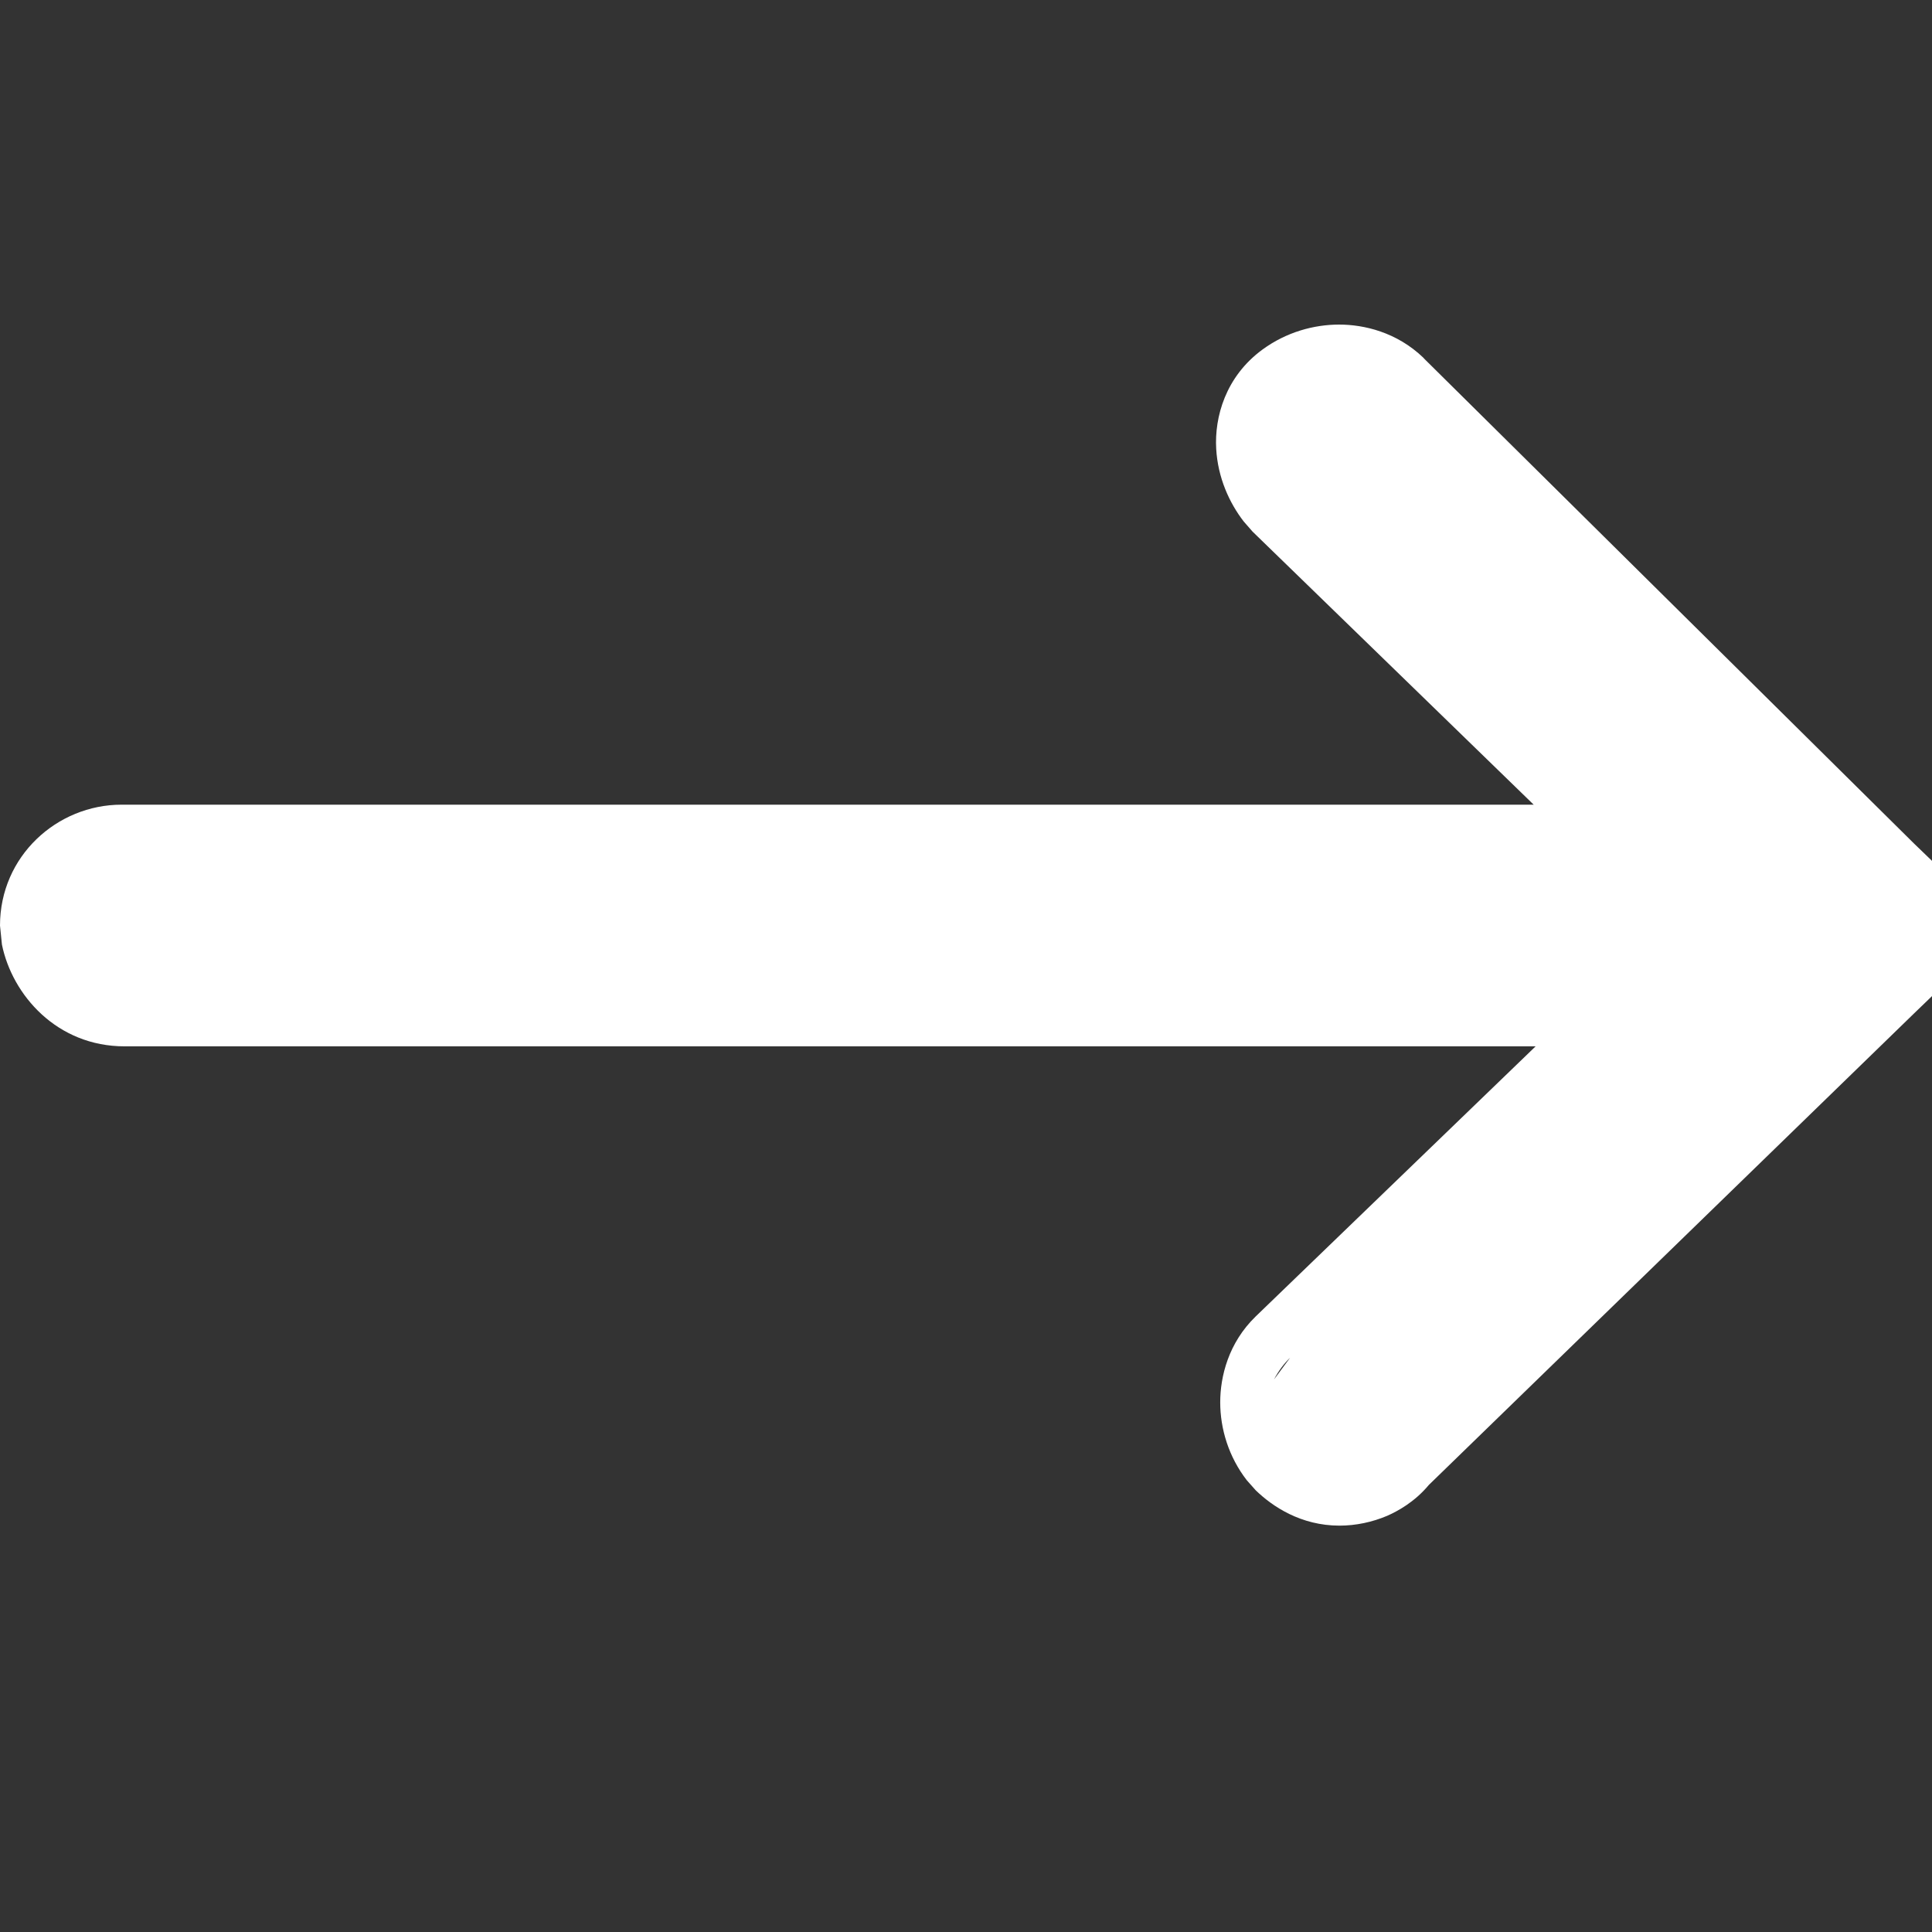<svg width="12" height="12" viewBox="0 0 12 12" fill="none" xmlns="http://www.w3.org/2000/svg">
<rect x="0" y="0" width="12" height="12" fill="#333333" stroke="none"/>
<path fill-rule="evenodd" clip-rule="evenodd" d="M8.318 2.016C8.47 2.016 8.675 2.062 8.842 2.223L8.845 2.227L8.845 2.227L11.888 5.239L12 5.347L12 6.187L11.886 6.297L11.886 6.297L8.875 9.223C8.785 9.331 8.679 9.387 8.616 9.415C8.524 9.454 8.422 9.476 8.32 9.476C8.079 9.476 7.902 9.356 7.799 9.256L7.744 9.194C7.631 9.048 7.579 8.874 7.579 8.71C7.579 8.55 7.63 8.341 7.799 8.177L7.8 8.176L7.8 8.176L9.538 6.499H0.774C0.353 6.499 0.076 6.18 0.012 5.867L0 5.749C0 5.318 0.354 4.998 0.755 4.998H9.526L7.78 3.302L7.725 3.239C7.636 3.124 7.564 2.967 7.554 2.787C7.543 2.592 7.611 2.339 7.843 2.17C7.99 2.063 8.16 2.016 8.318 2.016ZM7.913 8.568C7.943 8.511 7.978 8.467 8.013 8.433L7.913 8.568Z" fill="white"/>
</svg>
